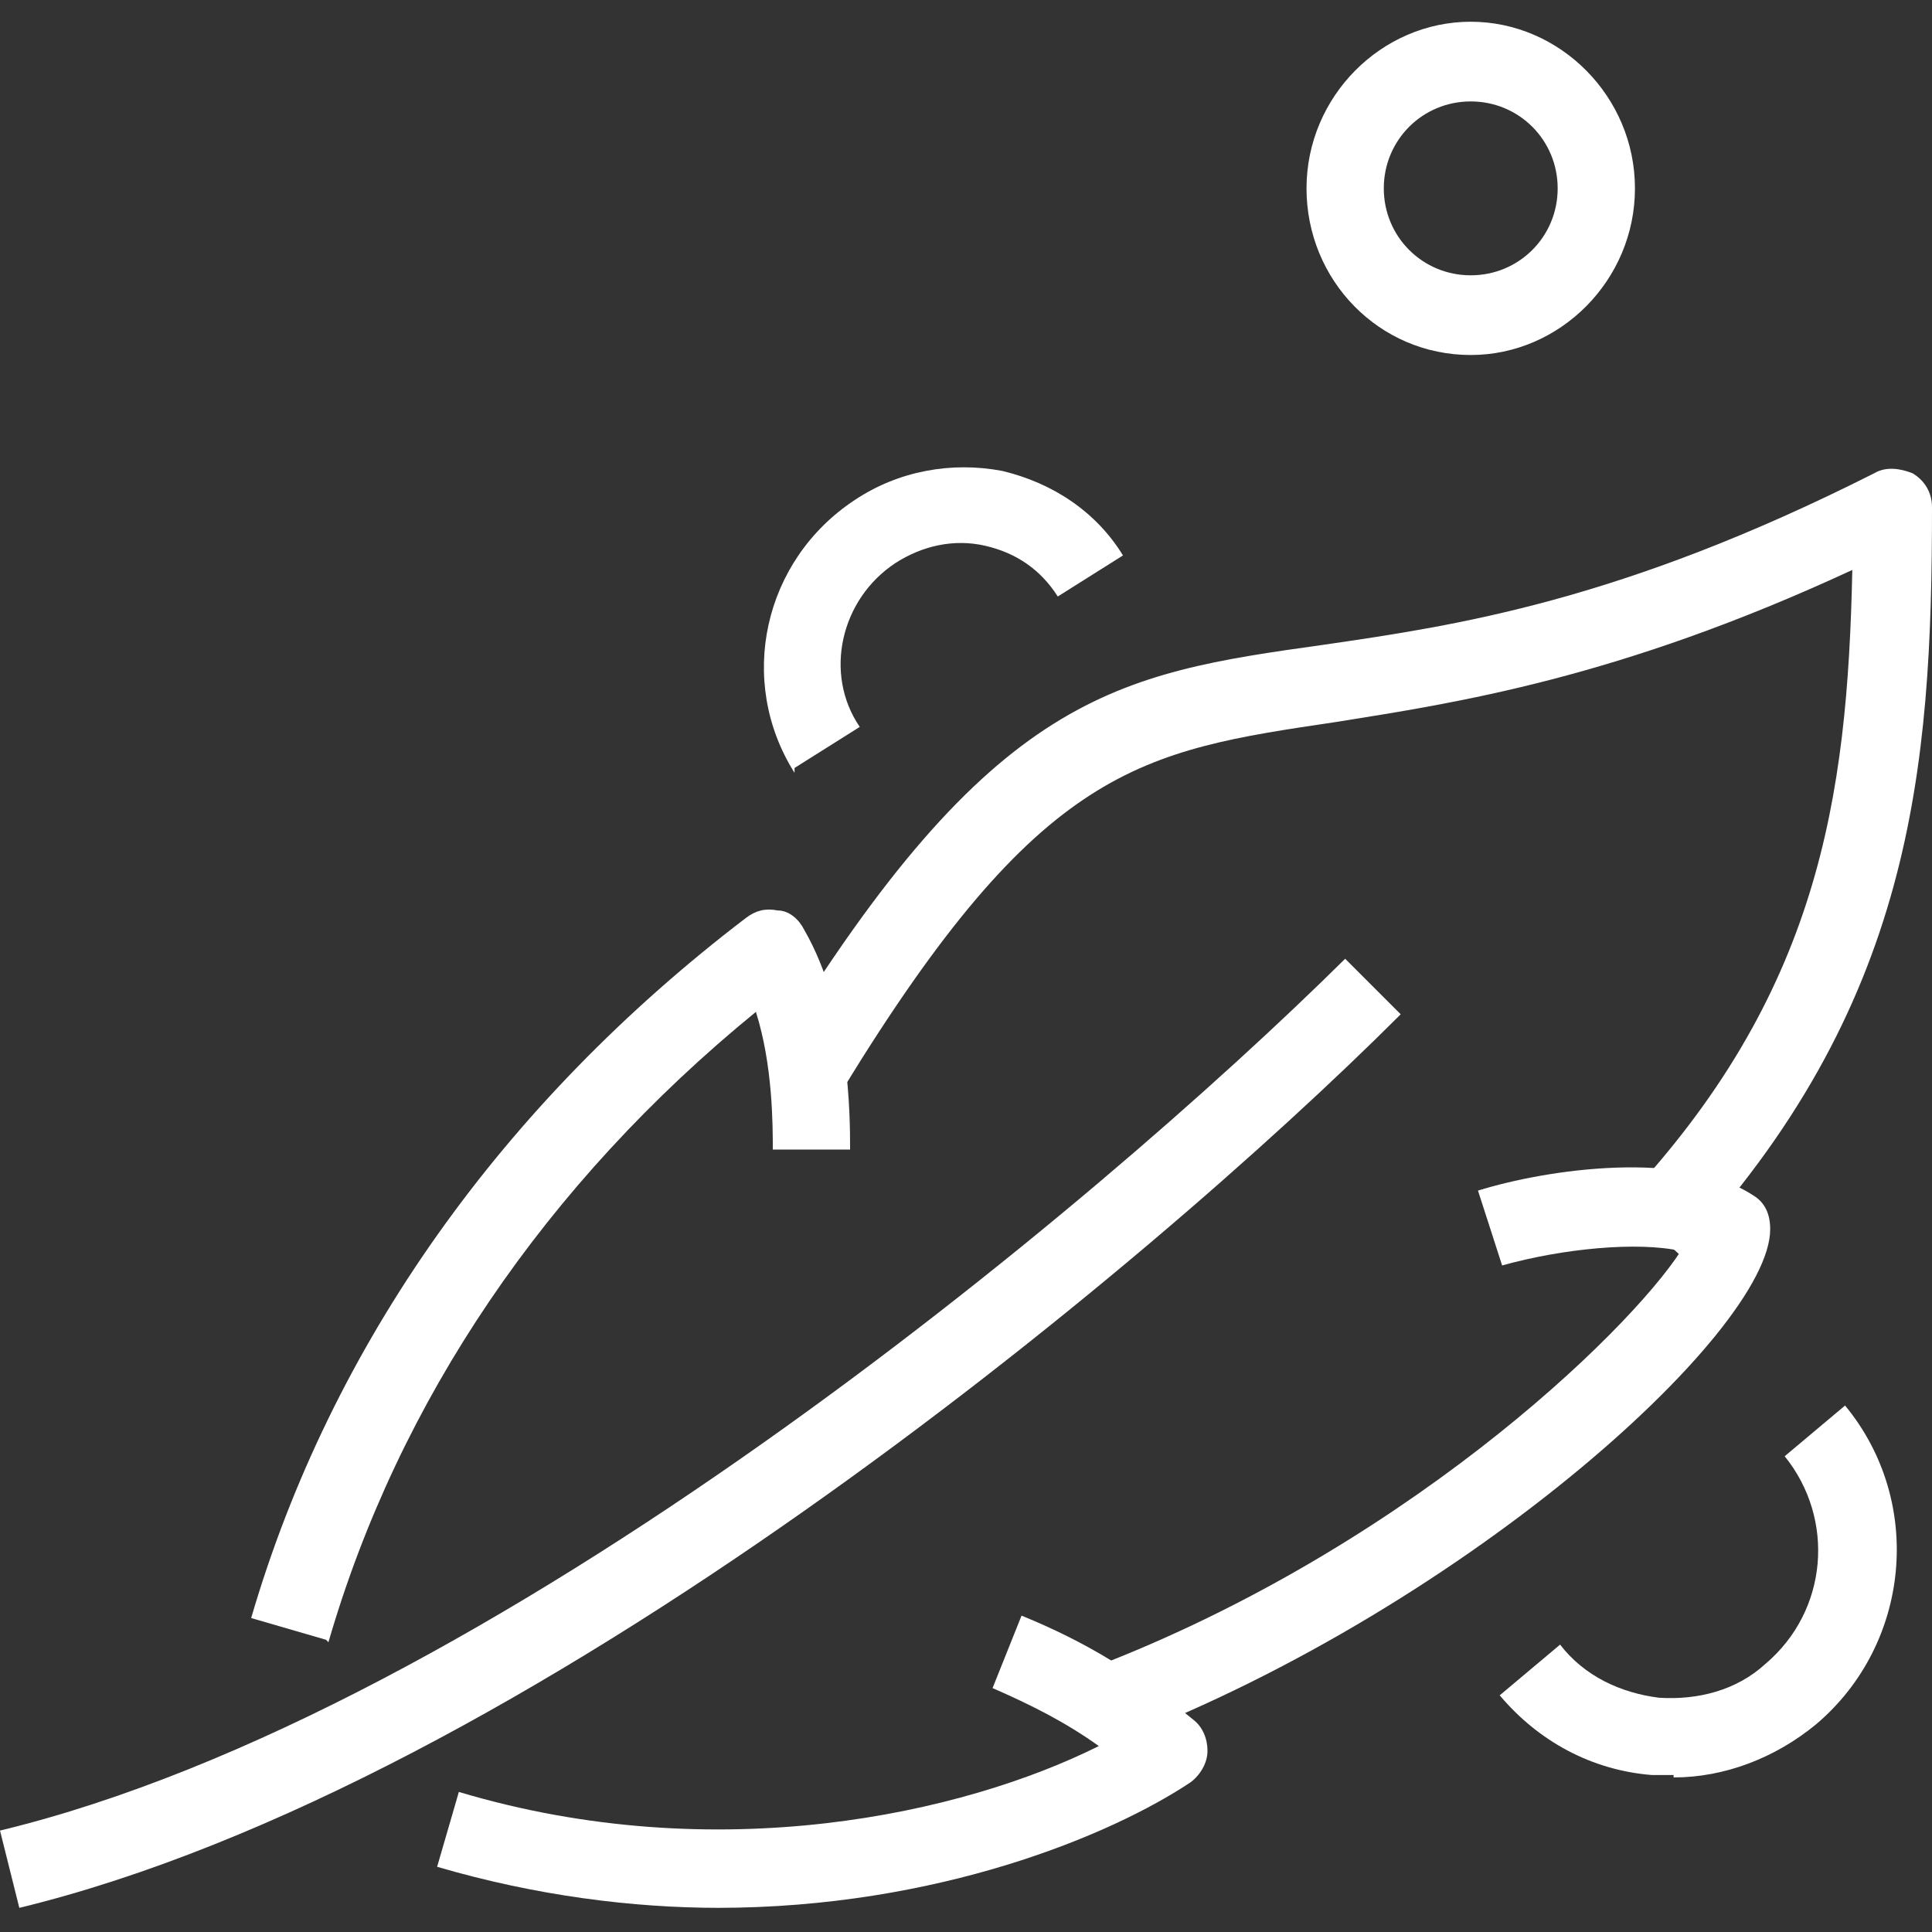 <?xml version="1.0" encoding="UTF-8"?>
<svg id="Layer_1" xmlns="http://www.w3.org/2000/svg" version="1.1" viewBox="0 0 80 80">
  <rect x="0" y="0" width="80" height="80" fill="#333333" stroke="none"/>
  <!-- Generator: Adobe Illustrator 29.5.0, SVG Export Plug-In . SVG Version: 2.1.0 Build 137)  -->
  <defs>
    <style>
      .st0 {
        fill: #fff;
      }
    </style>
  </defs>
  <path class="st0" d="M13.5,67.9l-3.1-.9c3.3-11.3,10.4-21.3,20.5-29,.4-.3.8-.4,1.3-.3.5,0,.9.4,1.1.8,1.9,3.3,1.9,7.7,1.9,9.1h-3.2c0-1,0-3.5-.7-5.7-8.7,7.1-14.8,16.1-17.7,26.1Z"/>
  <path class="st0" d="M29.8,79c-3.6,0-7.6-.5-11.7-1.7l.9-3.1c10.7,3.2,20.9.9,26.5-1.9-1.4-1-2.8-1.7-4.4-2.4l1.2-3c2.7,1.1,4.8,2.4,7.1,4.3.4.3.6.8.6,1.3,0,.5-.3,1-.7,1.3-3.3,2.2-10.5,5.2-19.6,5.2Z"/>
  <path class="st0" d="M45.7,72.3l-1.1-3c13.3-4.9,22.8-14.1,25-17.5-1.8-.4-4.9-.1-7.4.6l-1-3.1c2.9-.9,8.5-1.7,11.4.2.5.3.7.8.7,1.4,0,4.3-13,16-27.6,21.4Z"/>
  <path class="st0" d="M69.6,52l-2.4-2.2c8.1-8.6,9.3-16.7,9.5-26.2-9.7,4.5-16.4,5.5-21.4,6.3-8.1,1.2-12.2,1.8-20.4,15.2l-2.8-1.7c9-14.7,14.1-15.5,22.7-16.7,5.5-.8,12.3-1.8,22.8-7.1.5-.3,1.1-.2,1.6,0,.5.3.8.8.8,1.4,0,10.9-.8,20.7-10.4,31Z"/>
  <path class="st0" d="M.8,79l-.8-3.2c20.3-4.9,45.3-25.8,55.7-36.1l2.3,2.3c-10.6,10.6-36.2,31.9-57.2,37Z"/>
  <path class="st0" d="M69.3,73.5c-.3,0-.6,0-.9,0-2.5-.2-4.7-1.4-6.3-3.3l2.5-2.1c1,1.3,2.5,2,4.1,2.2,1.6.1,3.2-.3,4.4-1.4,2.6-2.2,2.9-6,.8-8.6l2.5-2.1c3.3,4,2.7,9.9-1.2,13.2-1.7,1.4-3.8,2.2-5.9,2.2Z"/>
  <path class="st0" d="M32.9,32c-2.4-3.8-1.3-8.8,2.5-11.3,1.8-1.2,4-1.6,6.1-1.2,2.1.5,3.9,1.7,5,3.5l-2.7,1.7c-.7-1.1-1.7-1.8-3-2.1-1.3-.3-2.6,0-3.7.7-2.3,1.5-3,4.6-1.5,6.8l-2.7,1.7Z"/>
  <path class="st0" d="M60.9,14.7c-3.8,0-6.8-3.1-6.8-6.9s3.1-6.9,6.8-6.9,6.8,3.1,6.8,6.9-3.1,6.9-6.8,6.9ZM60.9,4.2c-2,0-3.6,1.6-3.6,3.6s1.6,3.6,3.6,3.6,3.6-1.6,3.6-3.6-1.6-3.6-3.6-3.6Z"/>
</svg>